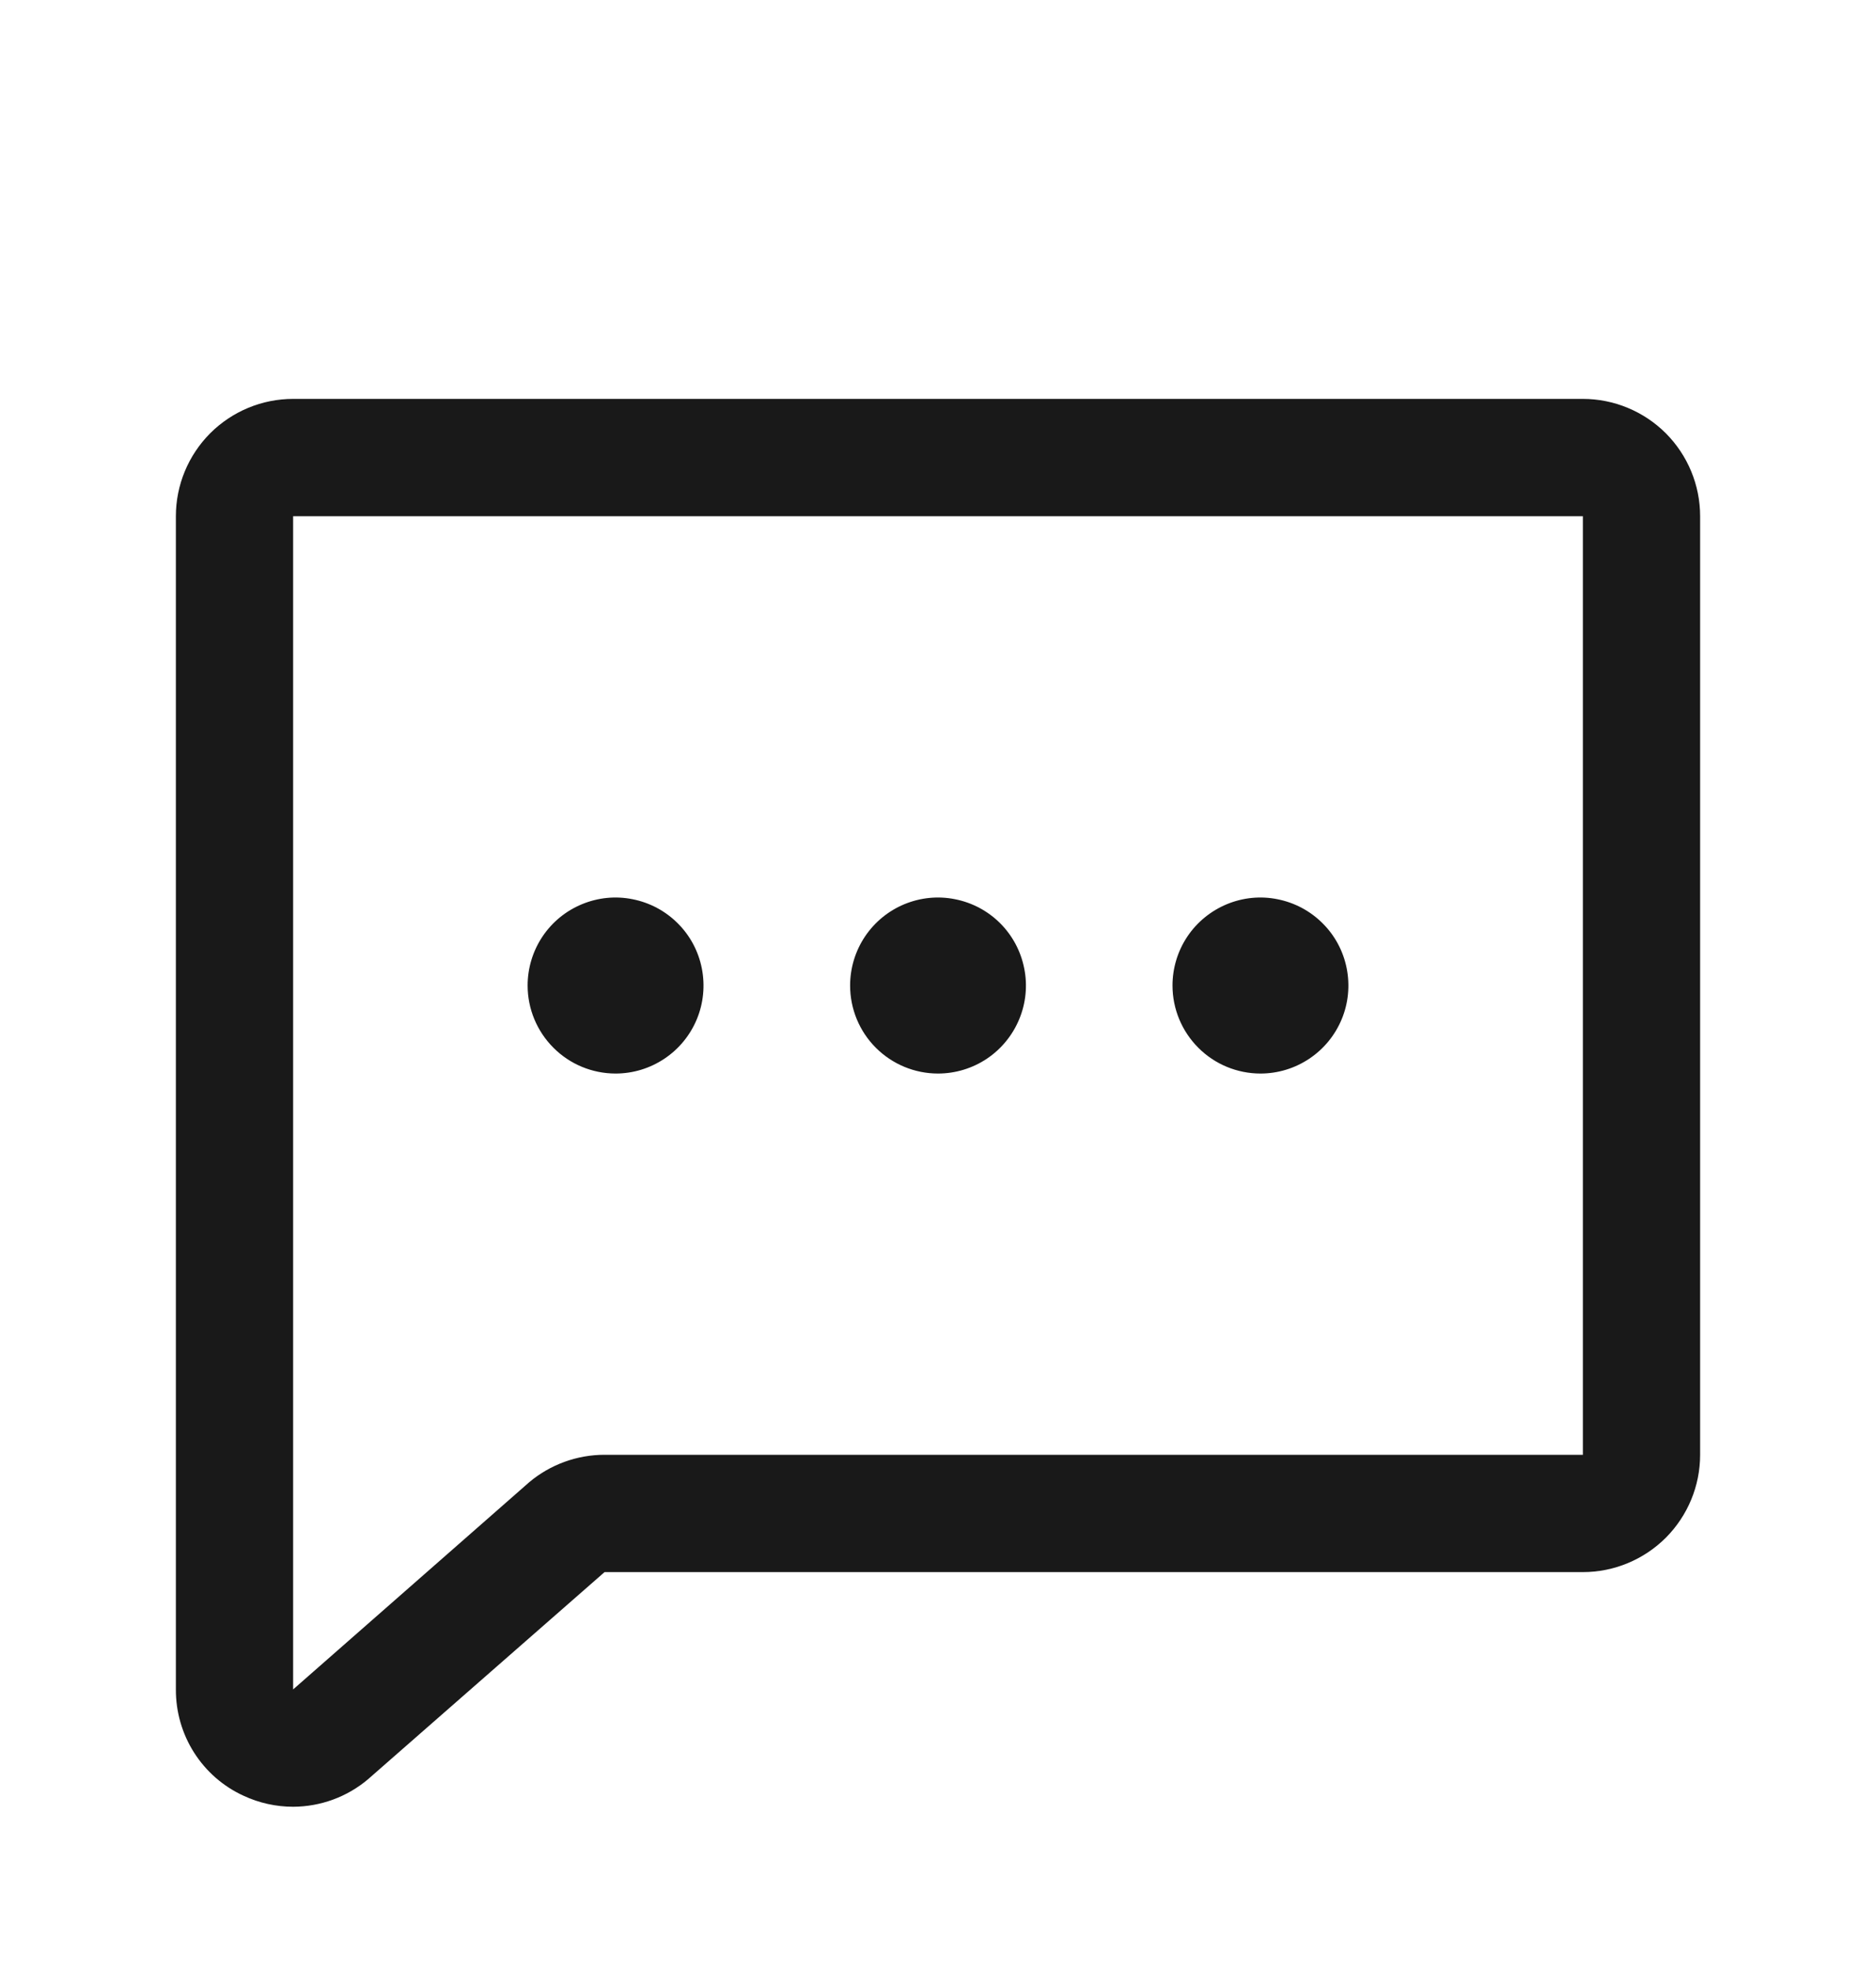 <svg width="20" height="21" viewBox="0 0 20 21" fill="none" xmlns="http://www.w3.org/2000/svg">
    <path d="M16.875 4.25H3.125C2.793 4.25 2.476 4.382 2.241 4.616C2.007 4.851 1.875 5.168 1.875 5.5V18C1.874 18.238 1.941 18.472 2.069 18.673C2.197 18.874 2.38 19.034 2.597 19.133C2.762 19.21 2.943 19.25 3.125 19.25C3.418 19.249 3.702 19.145 3.926 18.955C3.93 18.952 3.933 18.949 3.936 18.946L6.445 16.75H16.875C17.206 16.75 17.524 16.618 17.759 16.384C17.993 16.149 18.125 15.832 18.125 15.5V5.5C18.125 5.168 17.993 4.851 17.759 4.616C17.524 4.382 17.206 4.25 16.875 4.25ZM16.875 15.5H6.445C6.151 15.5 5.866 15.604 5.641 15.793L5.631 15.802L3.125 18V5.5H16.875V15.5ZM9.063 10.5C9.063 10.315 9.118 10.133 9.221 9.979C9.324 9.825 9.47 9.705 9.641 9.634C9.813 9.563 10.001 9.544 10.183 9.581C10.365 9.617 10.532 9.706 10.663 9.837C10.794 9.968 10.883 10.135 10.919 10.317C10.956 10.499 10.937 10.688 10.866 10.859C10.795 11.03 10.675 11.177 10.521 11.28C10.367 11.383 10.185 11.438 10 11.438C9.751 11.438 9.513 11.339 9.337 11.163C9.161 10.987 9.063 10.749 9.063 10.5ZM5.625 10.5C5.625 10.315 5.68 10.133 5.783 9.979C5.886 9.825 6.032 9.705 6.204 9.634C6.375 9.563 6.564 9.544 6.745 9.581C6.927 9.617 7.094 9.706 7.225 9.837C7.357 9.968 7.446 10.135 7.482 10.317C7.518 10.499 7.5 10.688 7.429 10.859C7.358 11.03 7.238 11.177 7.083 11.28C6.929 11.383 6.748 11.438 6.563 11.438C6.314 11.438 6.075 11.339 5.9 11.163C5.724 10.987 5.625 10.749 5.625 10.5ZM12.5 10.5C12.5 10.315 12.555 10.133 12.658 9.979C12.761 9.825 12.908 9.705 13.079 9.634C13.25 9.563 13.439 9.544 13.62 9.581C13.802 9.617 13.969 9.706 14.1 9.837C14.232 9.968 14.321 10.135 14.357 10.317C14.393 10.499 14.375 10.688 14.304 10.859C14.233 11.03 14.113 11.177 13.958 11.28C13.804 11.383 13.623 11.438 13.438 11.438C13.189 11.438 12.95 11.339 12.775 11.163C12.599 10.987 12.5 10.749 12.5 10.5Z" fill="#191919"/>
    </svg>
    